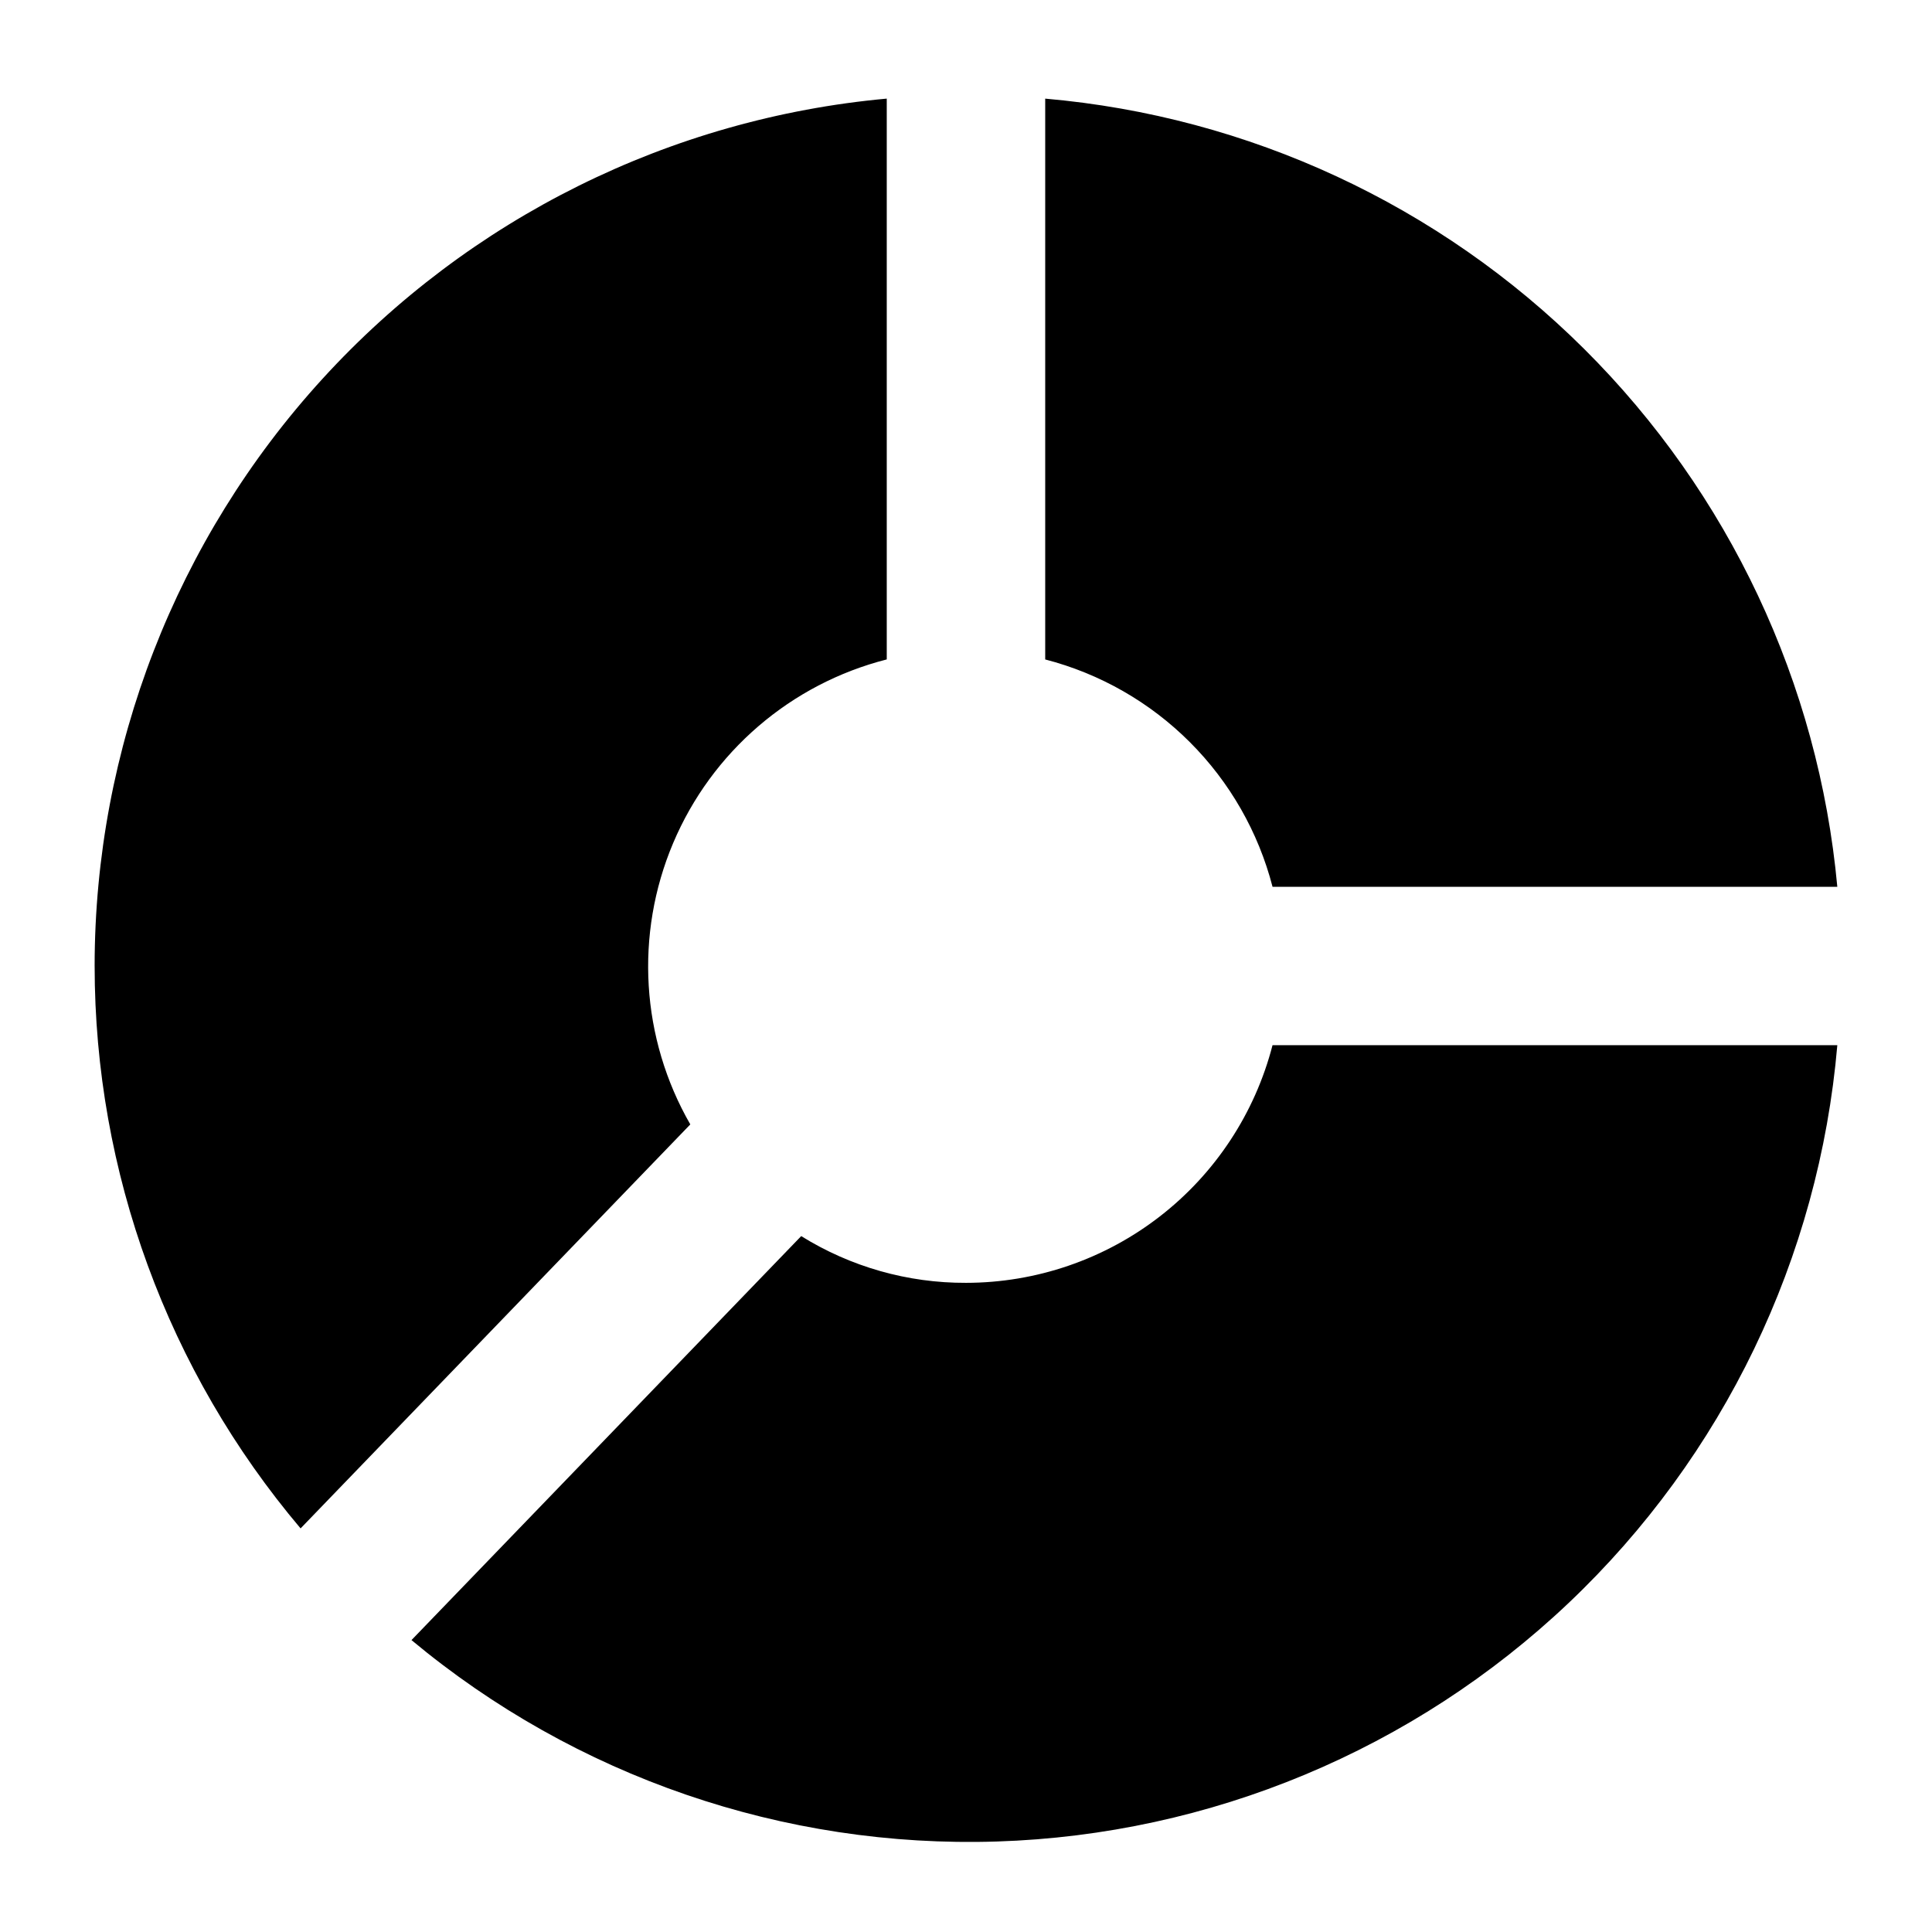 <?xml version="1.0" encoding="UTF-8"?>
<!-- Uploaded to: SVG Repo, www.svgrepo.com, Generator: SVG Repo Mixer Tools -->
<svg fill="#000000" width="800px" height="800px" version="1.1" viewBox="144 144 512 512" xmlns="http://www.w3.org/2000/svg">
 <path d="m420.99 170.14v148.62c14.504 3.754 27.738 11.32 38.332 21.914s18.16 23.832 21.914 38.336h149.67c-4.961-53.898-28.699-104.34-67.07-142.52-38.367-38.176-88.926-61.66-142.85-66.352zm-251.91 229.86c0.012 54.566 19.348 107.37 54.578 149.04l103.28-107.06c-13.09-22.766-14.773-50.344-4.555-74.535 10.219-24.191 31.168-42.207 56.617-48.691v-148.62c-57.355 5.234-110.68 31.715-149.52 74.238-38.836 42.527-60.379 98.031-60.402 155.62zm312.15 20.992c-4.652 18.012-15.152 33.973-29.859 45.371-14.703 11.398-32.777 17.59-51.379 17.602-15.43 0.059-30.562-4.234-43.664-12.383l-103.28 107.06c43.445 36.191 98.66 55.184 155.18 53.375 56.516-1.809 110.4-24.293 151.45-63.188 41.047-38.895 66.391-91.5 71.23-147.84z"/>
</svg>